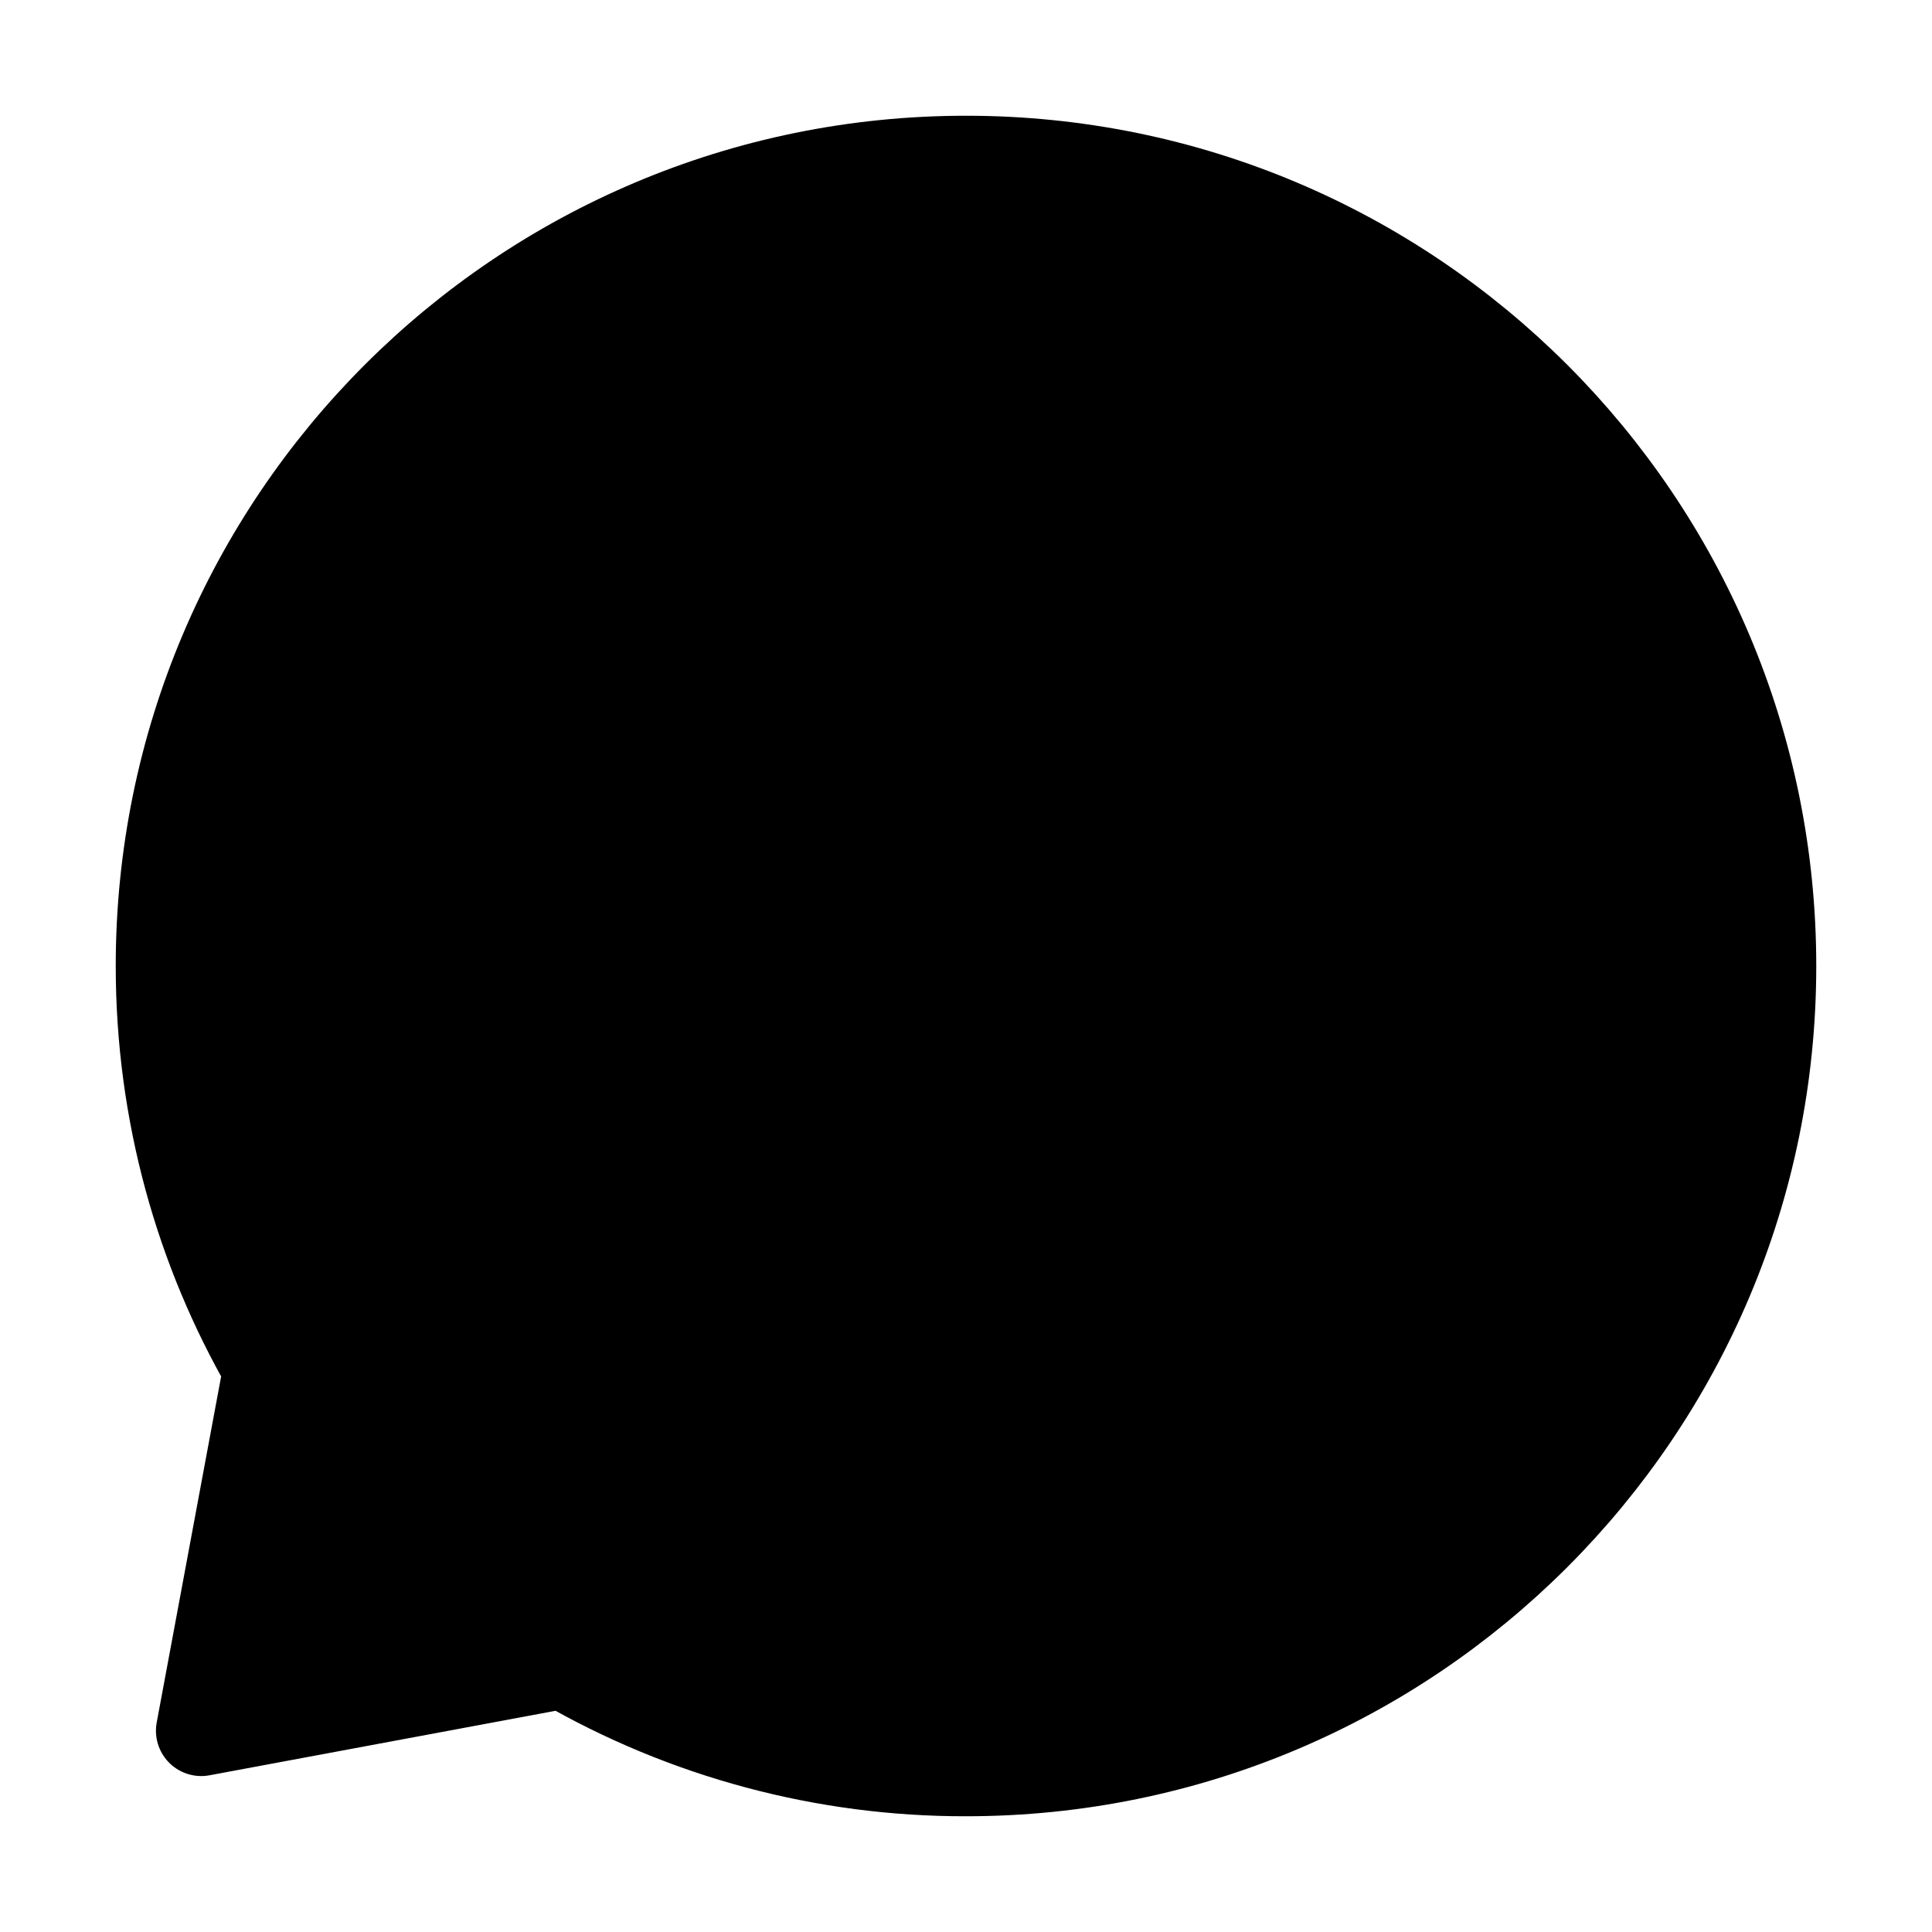 <svg width="32" height="32" viewBox="0 0 32 32" fill="none" xmlns="http://www.w3.org/2000/svg">
<path d="M16 29.333C23.364 29.333 29.333 23.364 29.333 16C29.333 8.636 23.364 2.667 16 2.667C8.636 2.667 2.667 8.636 2.667 16C2.667 18.428 3.316 20.707 4.45 22.667L3.333 28.667L9.333 27.549C11.359 28.721 13.659 29.337 16 29.333Z" fill="black" stroke="black" stroke-width="1.5" stroke-linecap="round" stroke-linejoin="round"/>
</svg>
